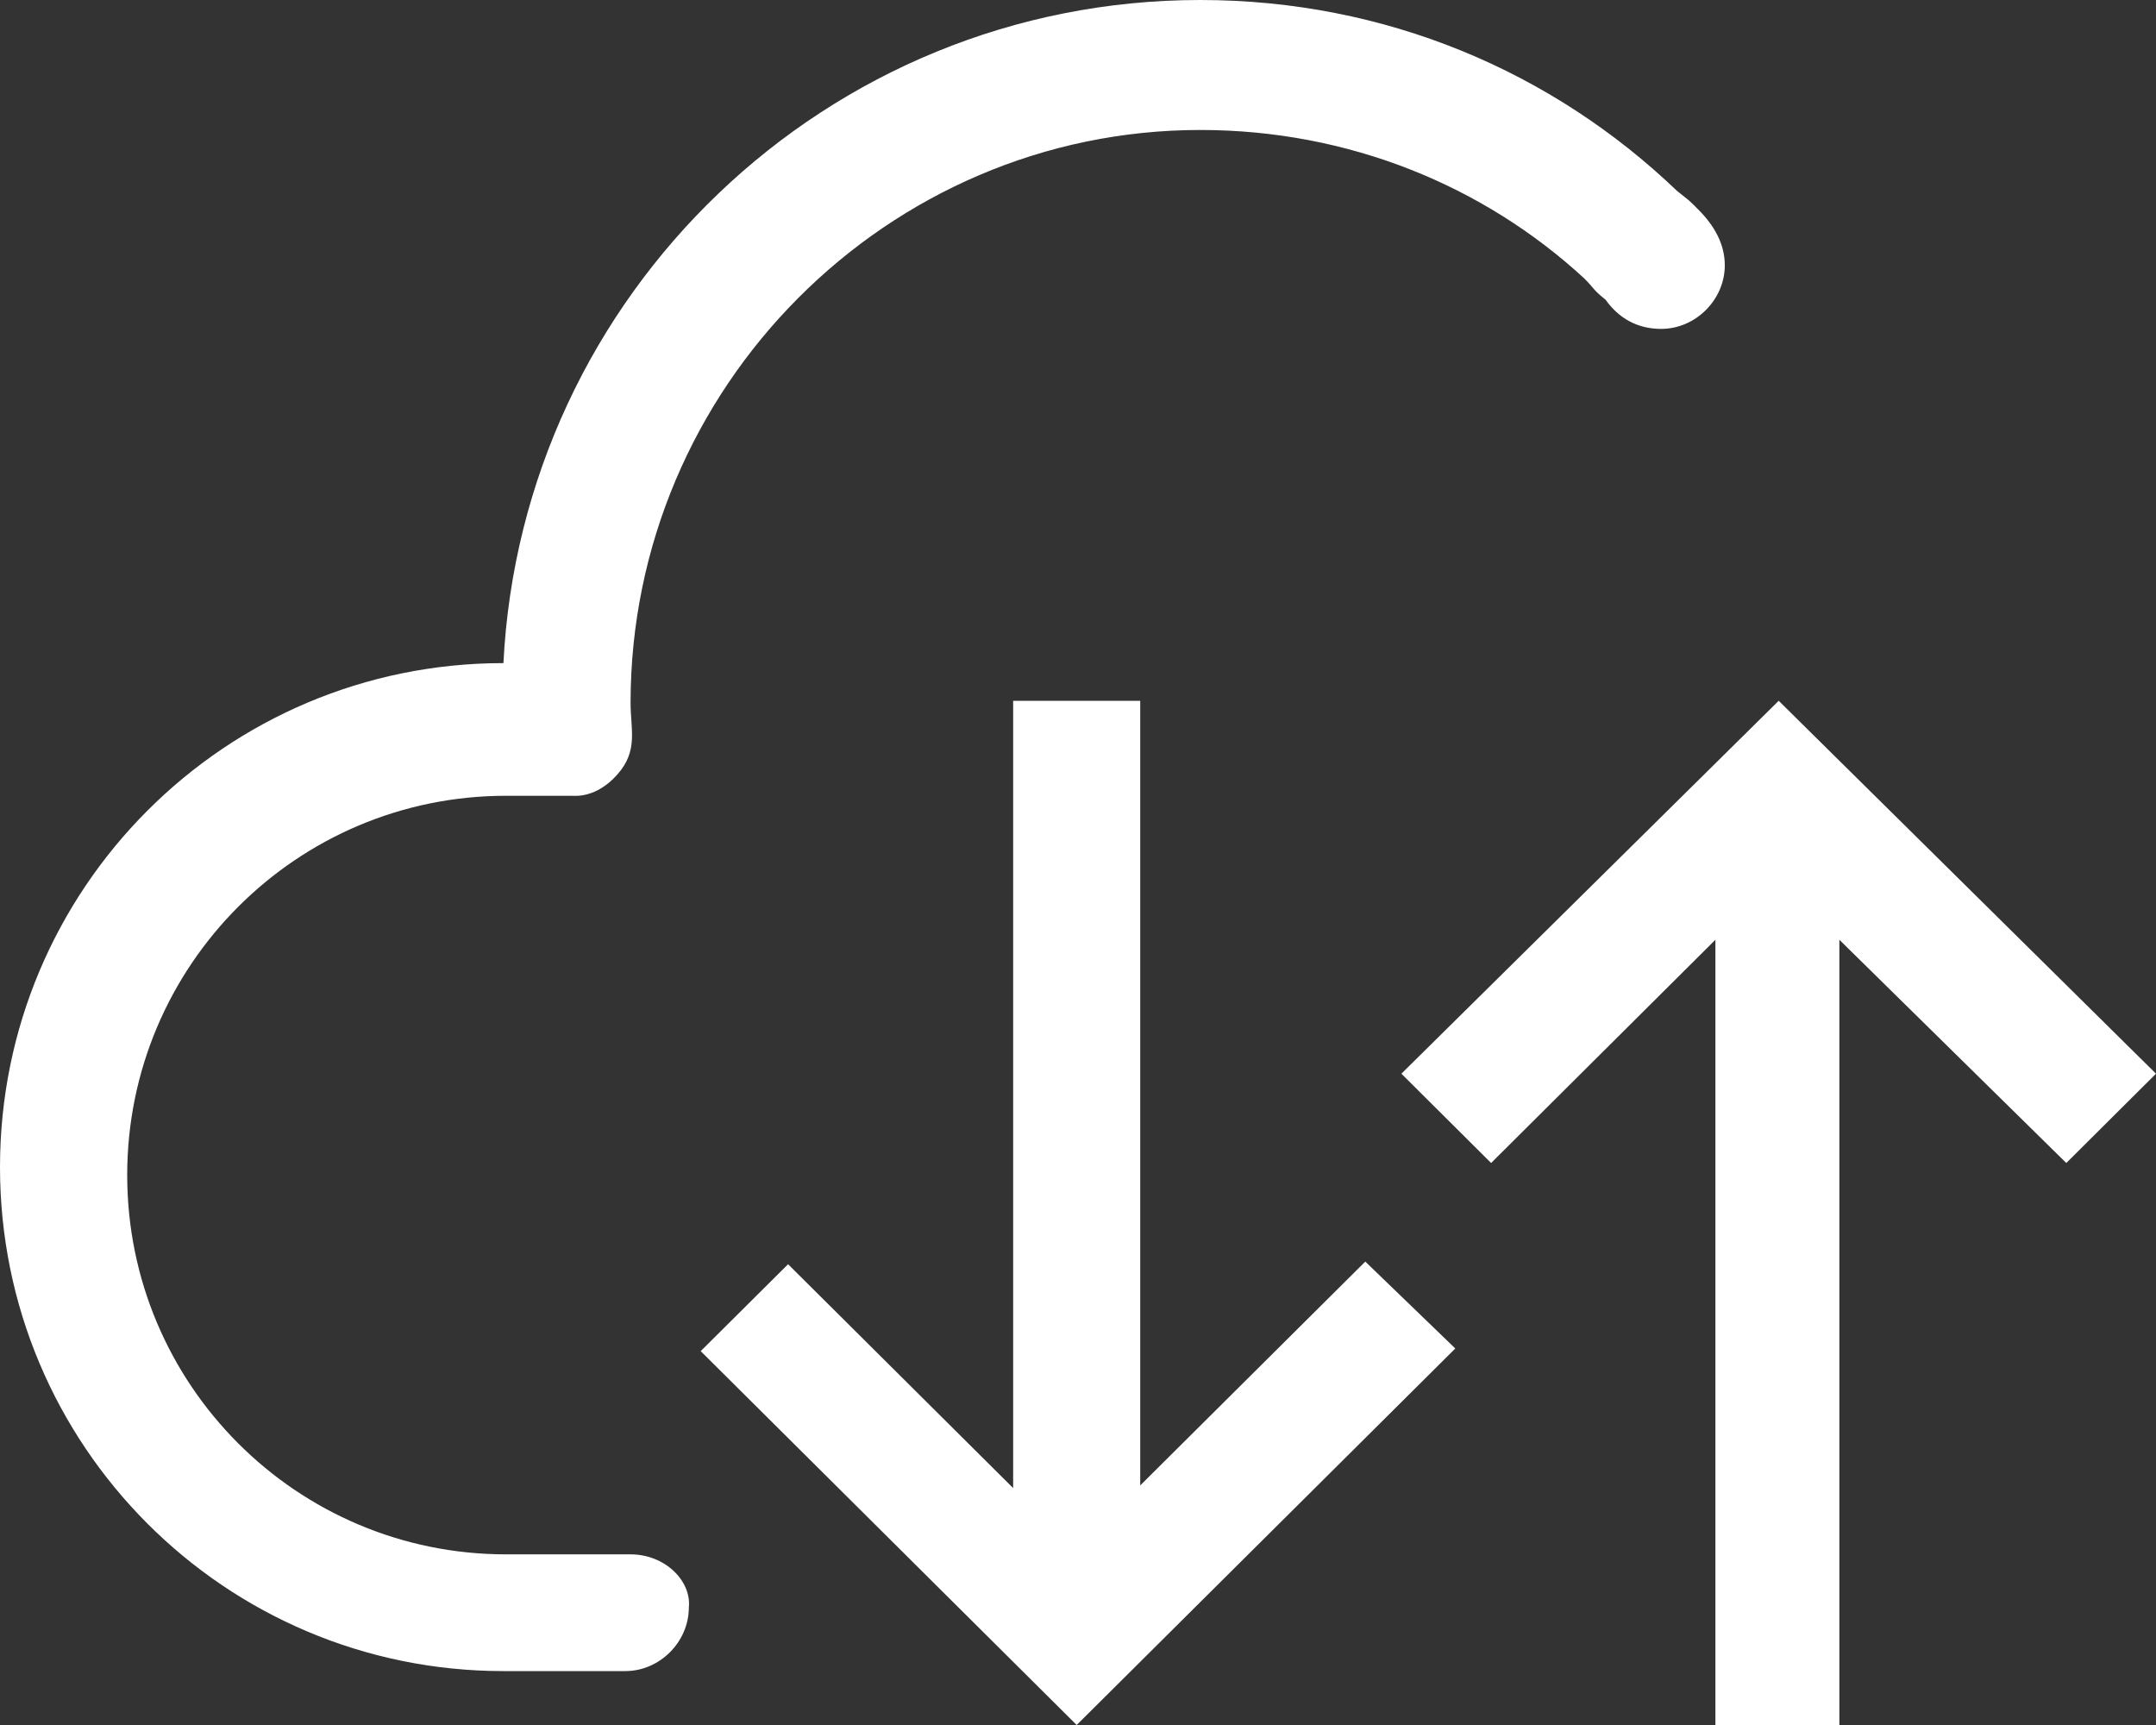 <?xml version="1.0" encoding="UTF-8"?>
<svg width="36px" height="28.8px" viewBox="0 0 36 28.8" version="1.1" xmlns="http://www.w3.org/2000/svg" xmlns:xlink="http://www.w3.org/1999/xlink">
    <rect x="0" y="0" width="36" height="28.8" fill="#333333" stroke="none"/>
    <title>形状</title>
    <g id="页面-1" stroke="none" stroke-width="1" fill="none" fill-rule="evenodd">
        <g id="身份认证" transform="translate(-331, -3342)" fill="#FFFFFF" fill-rule="nonzero">
            <g id="编组-17" transform="translate(280, 3326)">
                <g id="编组-12" transform="translate(39, 0)">
                    <path d="M46.502,35.417 L48,33.926 L41.7,27.7 L35.4,33.926 L36.898,35.417 L40.643,31.69 L40.643,44.8 L42.713,44.8 L42.713,31.69 L46.502,35.417 Z M31.039,40.8 L31.039,27.7 L28.917,27.7 L28.917,40.844 L25.159,37.107 L23.7,38.558 L29.978,44.8 L36.3,38.514 L34.797,37.063 L31.039,40.8 Z M22.529,41.951 L20.45,41.951 C16.955,41.951 14.124,39.117 14.124,35.619 C14.124,32.12 16.955,29.286 20.45,29.286 C20.494,29.286 20.538,29.286 20.538,29.286 L21.556,29.286 C21.6,29.286 21.954,29.33 22.308,28.931 C22.662,28.533 22.529,28.179 22.529,27.736 C22.529,22.466 26.82,18.17 32.041,18.17 C34.518,18.17 36.774,19.1 38.455,20.65 C38.632,20.827 38.588,20.827 38.809,21.004 C39.03,21.314 39.34,21.491 39.738,21.491 C40.313,21.491 40.8,21.004 40.8,20.429 C40.8,20.074 40.623,19.764 40.358,19.499 C40.181,19.321 40.225,19.366 40.004,19.189 C37.924,17.196 35.137,16 32.041,16 C25.803,16 20.715,20.916 20.406,27.071 C15.76,27.071 12,30.836 12,35.486 C12,40.136 15.76,43.9 20.406,43.9 L22.441,43.9 C23.016,43.9 23.502,43.413 23.502,42.837 C23.547,42.394 23.104,41.951 22.529,41.951 L22.529,41.951 Z" id="形状"></path>
                </g>
            </g>
        </g>
    </g>
</svg>